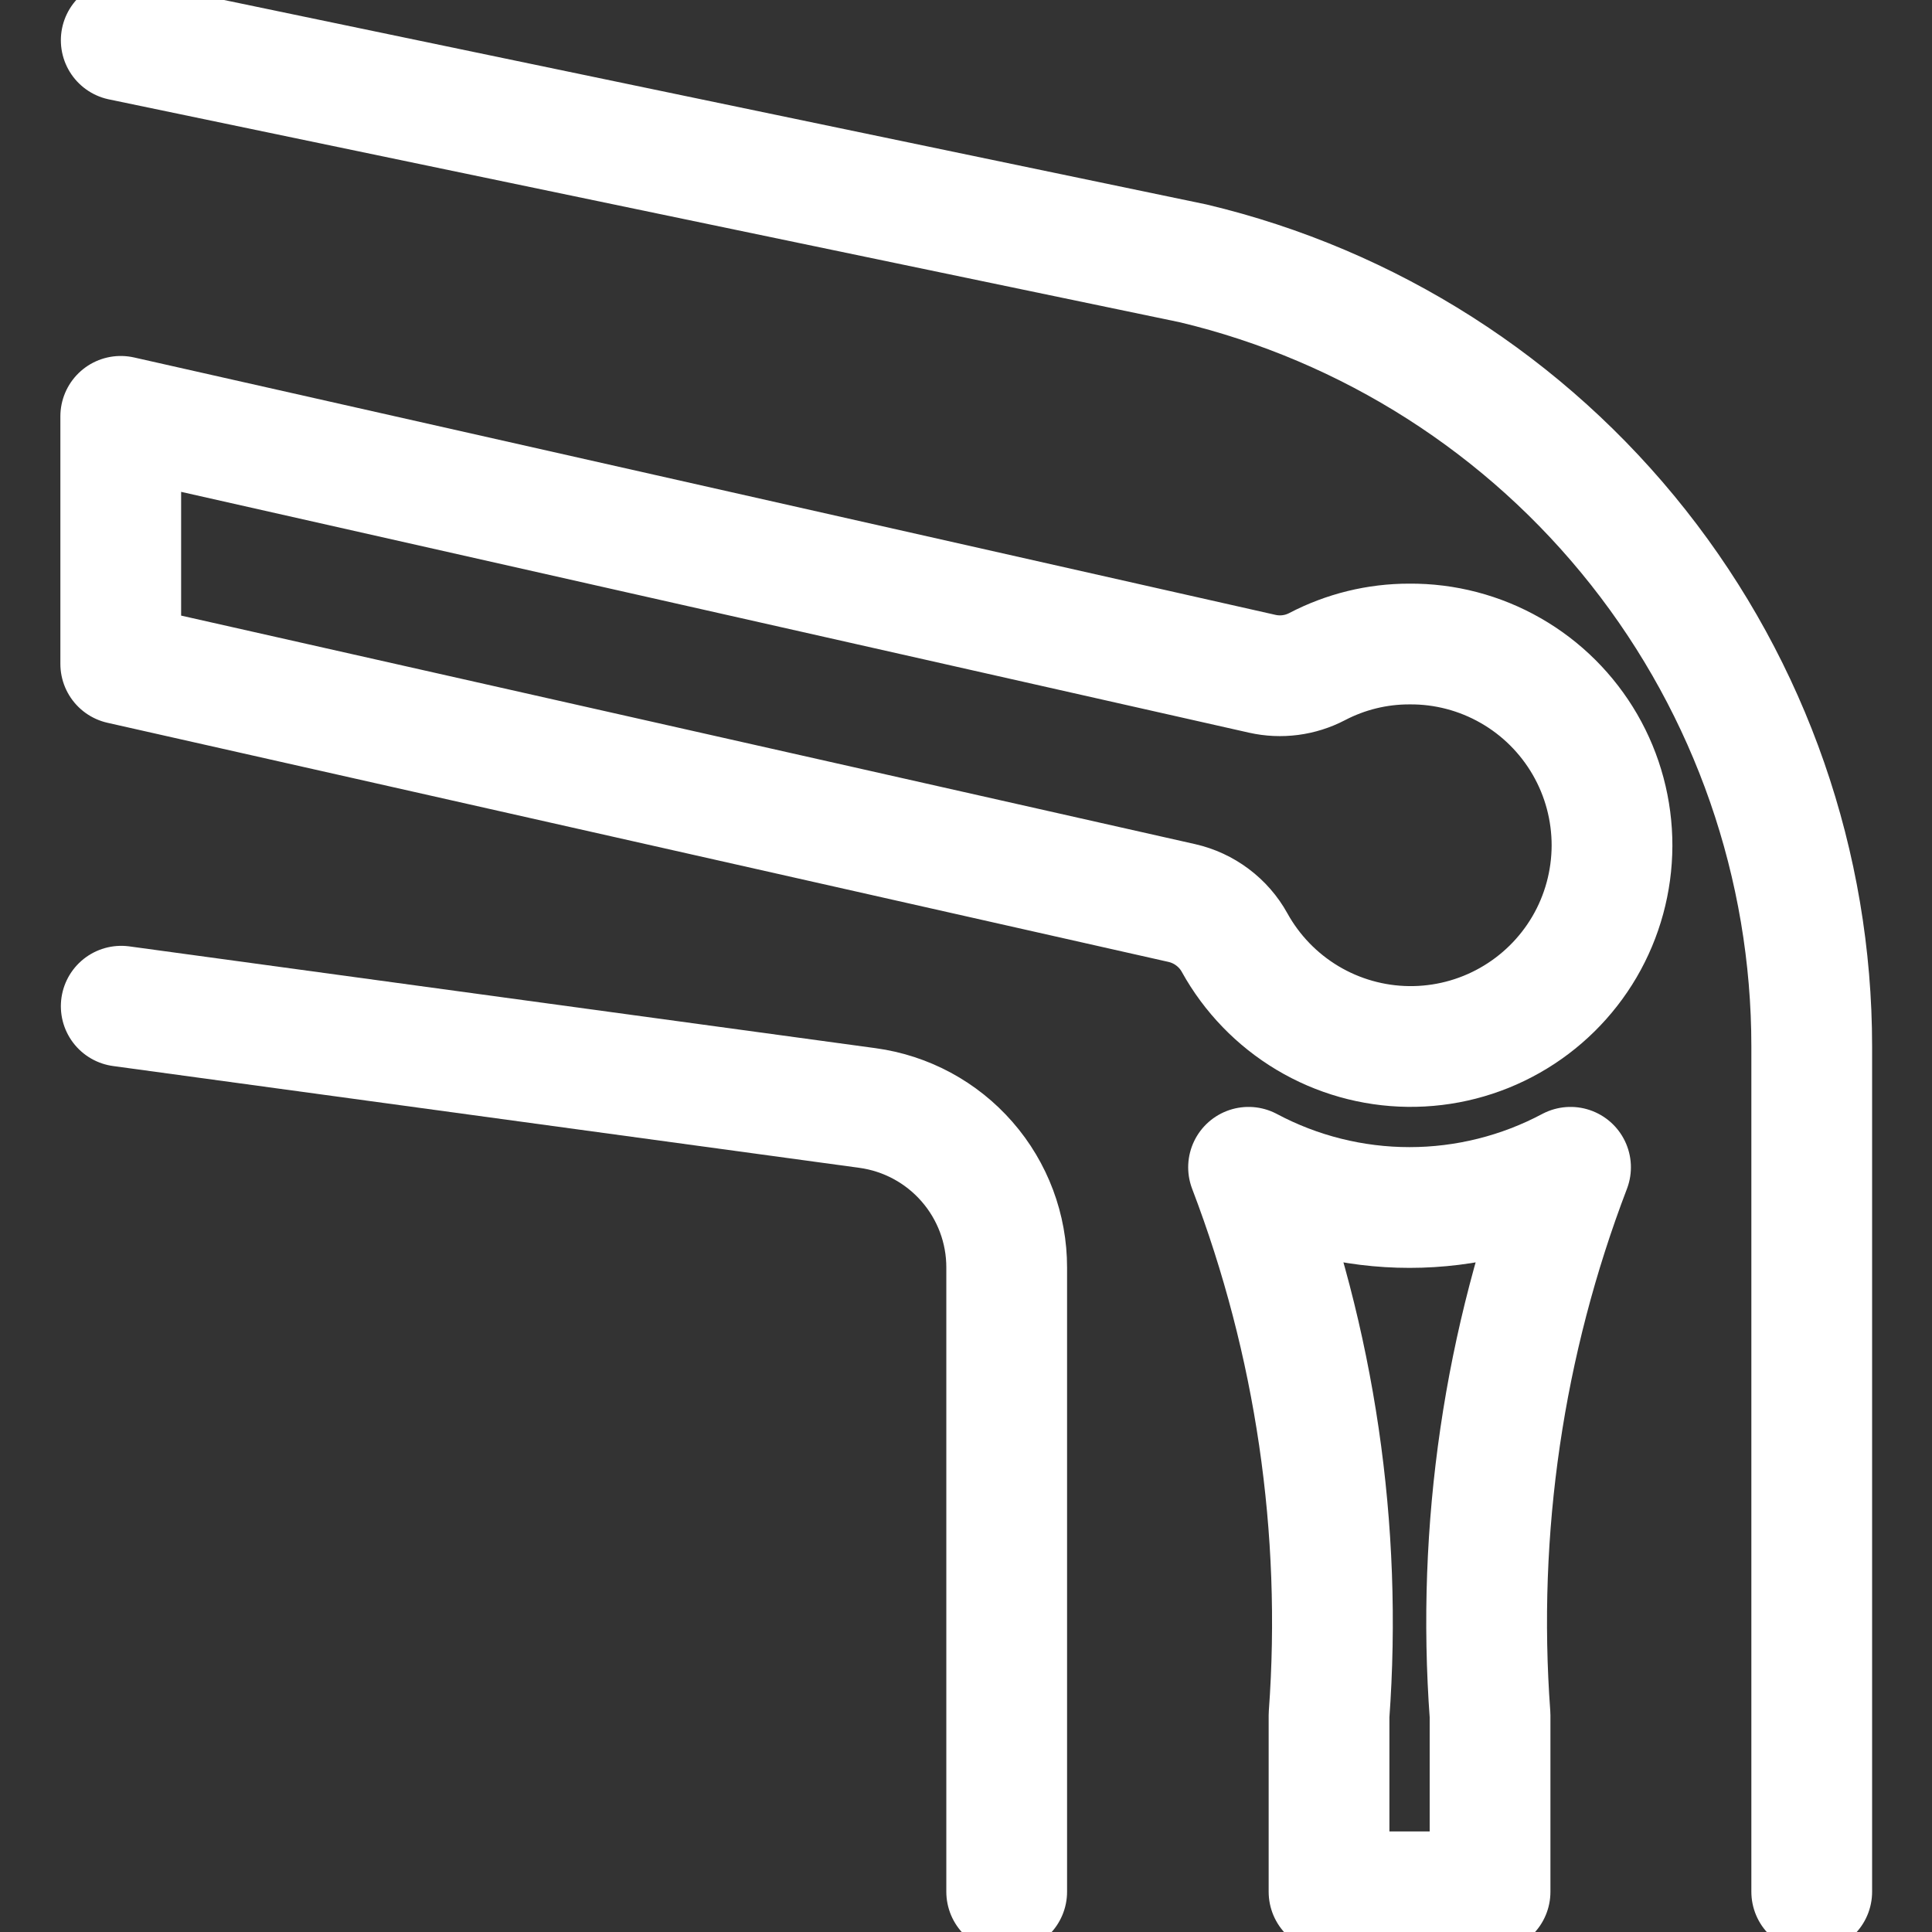 <svg width="32" height="32" viewBox="0 0 32 32" fill="none" xmlns="http://www.w3.org/2000/svg">
<rect x="0" y="0" width="32" height="32" fill="#333333" stroke="none"/>
<g clip-path="url(#clip0_1585_2364)">
<path d="M2.008 0.667L19.762 4.362C22.68 5.057 25.278 6.715 27.137 9.069C28.997 11.422 30.008 14.334 30.008 17.333V31.333" stroke="white" stroke-width="2" stroke-linecap="round" stroke-linejoin="round"/>
<path d="M2.008 16.666L14.368 18.352C15.007 18.439 15.593 18.755 16.017 19.241C16.441 19.726 16.675 20.35 16.674 20.994V31.333" stroke="white" stroke-width="2" stroke-linecap="round" stroke-linejoin="round"/>
<path d="M26.013 19.334C25.192 19.771 24.276 20 23.346 20C22.416 20 21.5 19.771 20.68 19.334C21.784 22.225 22.239 25.324 22.013 28.411V31.334H24.68V28.411C24.453 25.324 24.908 22.225 26.013 19.334Z" stroke="white" stroke-width="2" stroke-linecap="round" stroke-linejoin="round"/>
<path d="M23.343 10.667C22.811 10.666 22.287 10.795 21.816 11.041C21.537 11.187 21.215 11.229 20.908 11.16L2 6.896V10.996L19.575 14.957C19.759 14.999 19.932 15.079 20.082 15.192C20.233 15.305 20.358 15.448 20.449 15.613C20.734 16.128 21.151 16.559 21.656 16.861C22.161 17.163 22.738 17.326 23.326 17.333C23.915 17.34 24.495 17.191 25.007 16.901C25.52 16.611 25.946 16.191 26.244 15.683C26.541 15.175 26.698 14.597 26.7 14.008C26.701 13.419 26.547 12.841 26.252 12.331C25.957 11.822 25.533 11.399 25.022 11.107C24.511 10.814 23.931 10.662 23.343 10.667Z" stroke="white" stroke-width="2" stroke-linecap="round" stroke-linejoin="round"/>
</g>
<defs>
<clipPath id="clip0_1585_2364">
<rect width="32" height="32" fill="white"/>
</clipPath>
</defs>
</svg>
